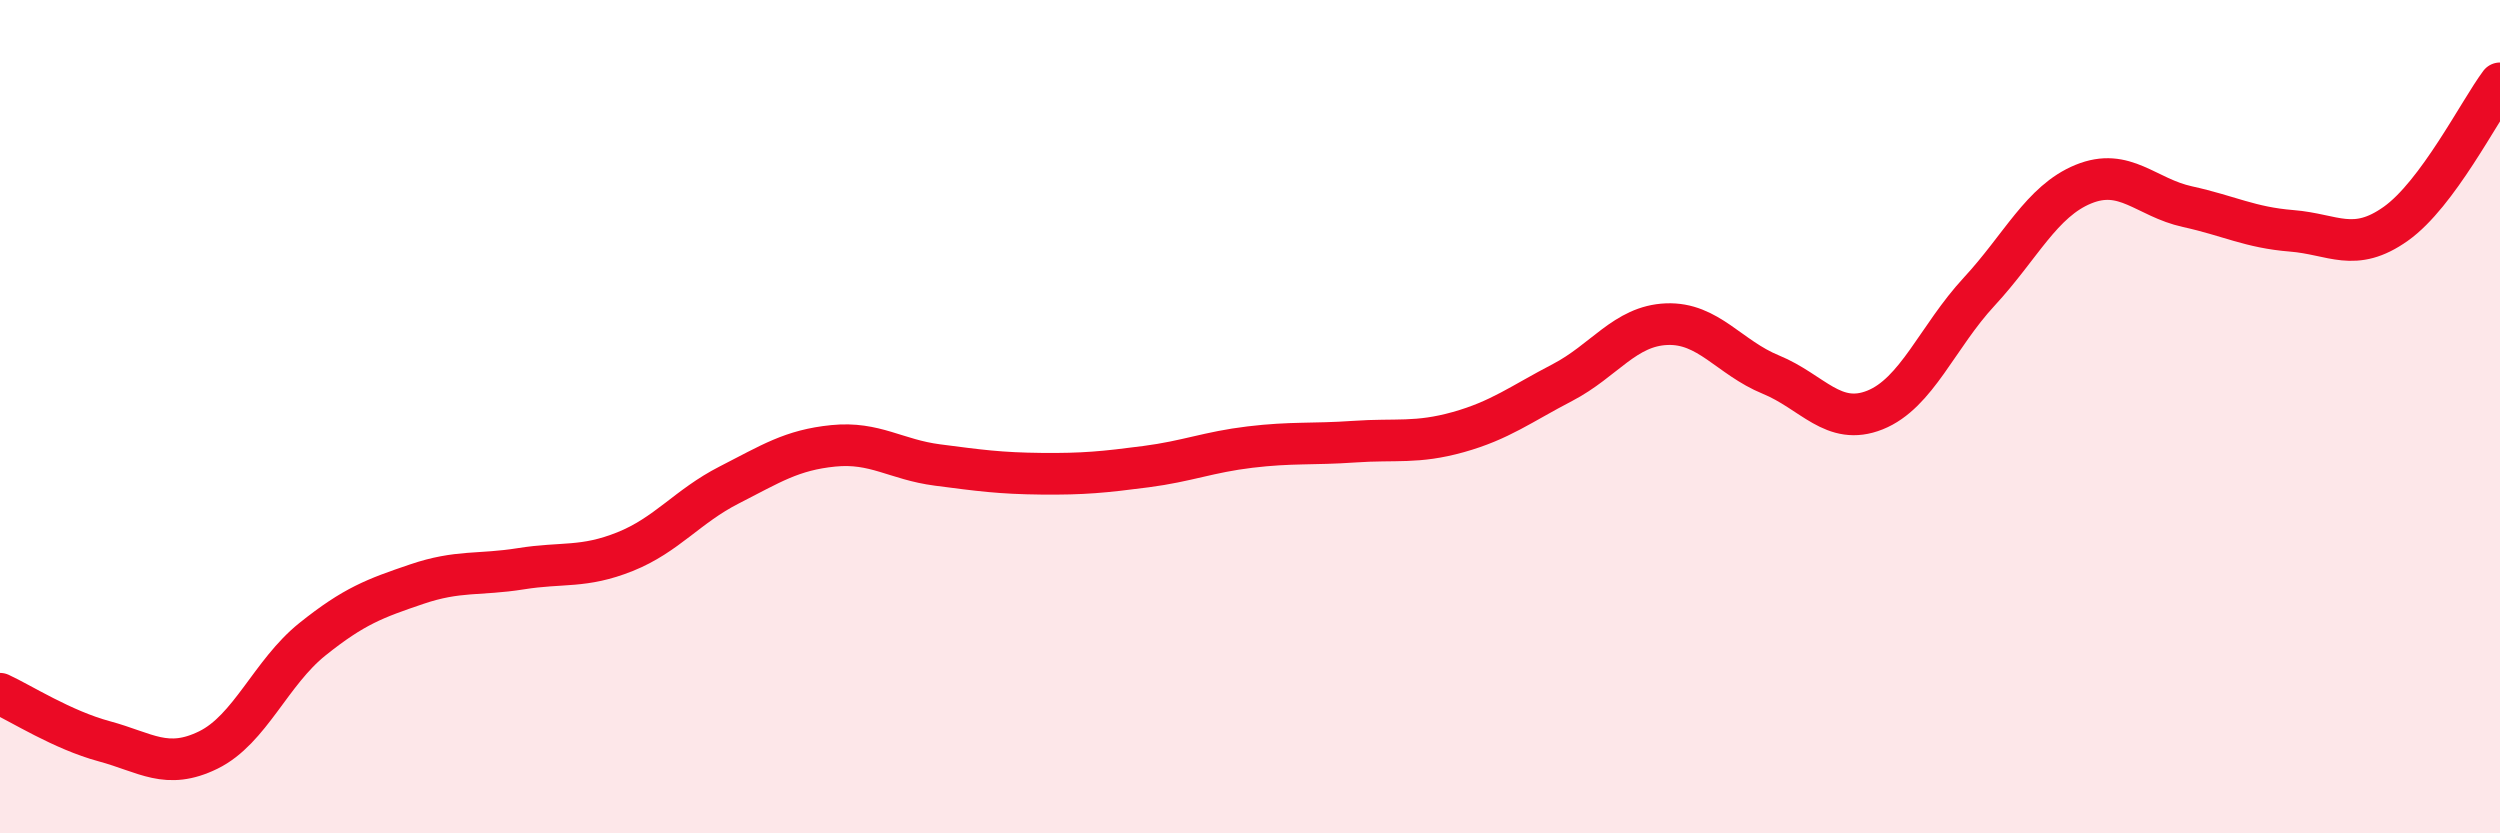 
    <svg width="60" height="20" viewBox="0 0 60 20" xmlns="http://www.w3.org/2000/svg">
      <path
        d="M 0,16.65 C 0.5,16.88 1.5,17.52 2.5,17.79 C 3.5,18.06 4,18.49 5,18 C 6,17.51 6.5,16.14 7.5,15.34 C 8.5,14.54 9,14.36 10,14.02 C 11,13.68 11.5,13.81 12.5,13.65 C 13.5,13.49 14,13.64 15,13.24 C 16,12.84 16.5,12.15 17.5,11.64 C 18.5,11.13 19,10.8 20,10.7 C 21,10.6 21.5,11.03 22.5,11.16 C 23.5,11.29 24,11.36 25,11.37 C 26,11.38 26.5,11.33 27.5,11.2 C 28.5,11.07 29,10.85 30,10.73 C 31,10.61 31.5,10.67 32.5,10.6 C 33.5,10.53 34,10.65 35,10.37 C 36,10.09 36.5,9.7 37.5,9.18 C 38.5,8.66 39,7.82 40,7.78 C 41,7.74 41.5,8.58 42.5,8.99 C 43.5,9.4 44,10.24 45,9.84 C 46,9.44 46.5,8.08 47.5,7 C 48.5,5.92 49,4.83 50,4.42 C 51,4.01 51.5,4.74 52.5,4.96 C 53.5,5.18 54,5.46 55,5.54 C 56,5.62 56.5,6.08 57.5,5.37 C 58.5,4.66 59.5,2.67 60,2L60 20L0 20Z"
        fill="#EB0A25"
        opacity="0.1"
        stroke-linecap="round"
        stroke-linejoin="round"
      />
      <path
        d="M 0,16.65 C 0.5,16.88 1.5,17.52 2.5,17.79 C 3.5,18.06 4,18.49 5,18 C 6,17.51 6.5,16.14 7.5,15.34 C 8.5,14.54 9,14.36 10,14.02 C 11,13.68 11.5,13.81 12.5,13.65 C 13.5,13.49 14,13.64 15,13.24 C 16,12.84 16.5,12.15 17.5,11.64 C 18.5,11.13 19,10.8 20,10.7 C 21,10.6 21.5,11.03 22.5,11.16 C 23.5,11.29 24,11.36 25,11.37 C 26,11.38 26.5,11.33 27.5,11.2 C 28.5,11.07 29,10.85 30,10.73 C 31,10.61 31.5,10.67 32.5,10.6 C 33.5,10.53 34,10.65 35,10.37 C 36,10.09 36.5,9.7 37.5,9.18 C 38.5,8.66 39,7.82 40,7.78 C 41,7.74 41.5,8.58 42.5,8.99 C 43.5,9.4 44,10.24 45,9.84 C 46,9.44 46.5,8.08 47.5,7 C 48.5,5.92 49,4.83 50,4.42 C 51,4.01 51.5,4.74 52.5,4.96 C 53.5,5.18 54,5.46 55,5.54 C 56,5.62 56.5,6.08 57.5,5.37 C 58.5,4.66 59.5,2.67 60,2"
        stroke="#EB0A25"
        stroke-width="1"
        fill="none"
        stroke-linecap="round"
        stroke-linejoin="round"
      />
    </svg>
  